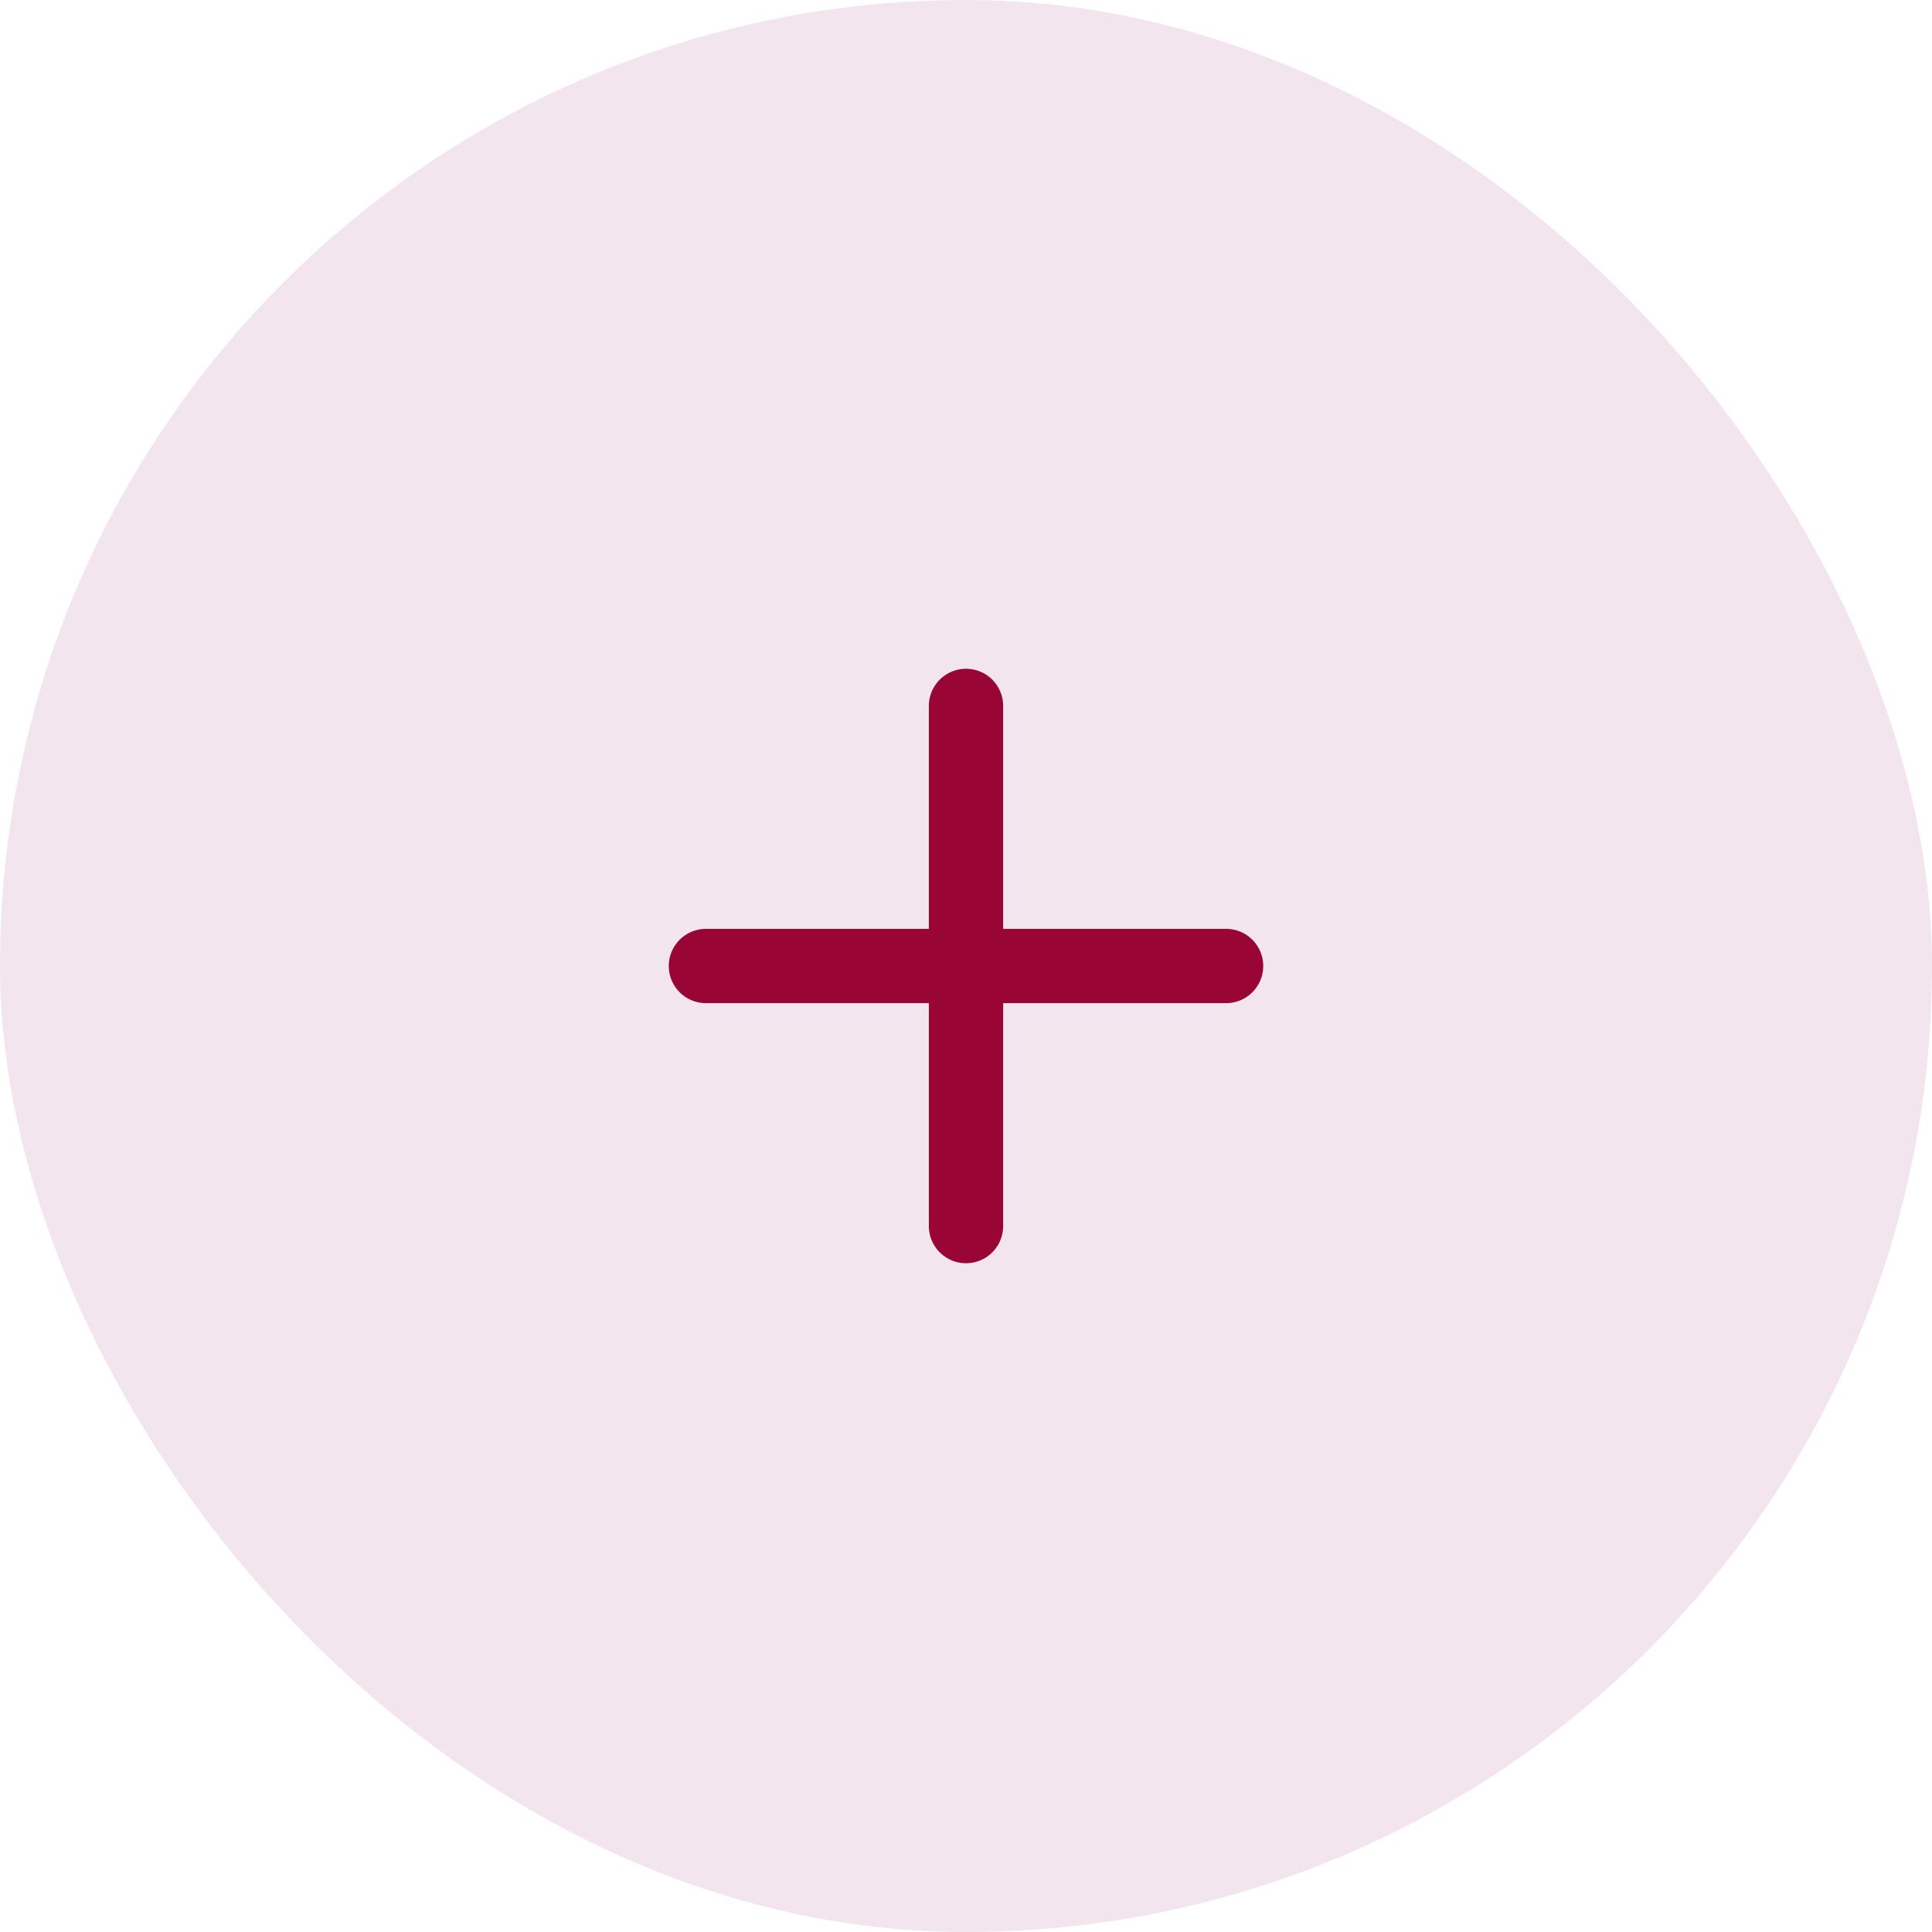 <svg width="52" height="52" viewBox="0 0 52 52" fill="none" xmlns="http://www.w3.org/2000/svg">
<rect width="52" height="52" rx="26" fill="#F2E5ED"/>
<path d="M19 26H33" stroke="#990534" stroke-width="2" stroke-linecap="round" stroke-linejoin="round"/>
<path d="M26 19L26 33" stroke="#990534" stroke-width="2" stroke-linecap="round" stroke-linejoin="round"/>
</svg>
